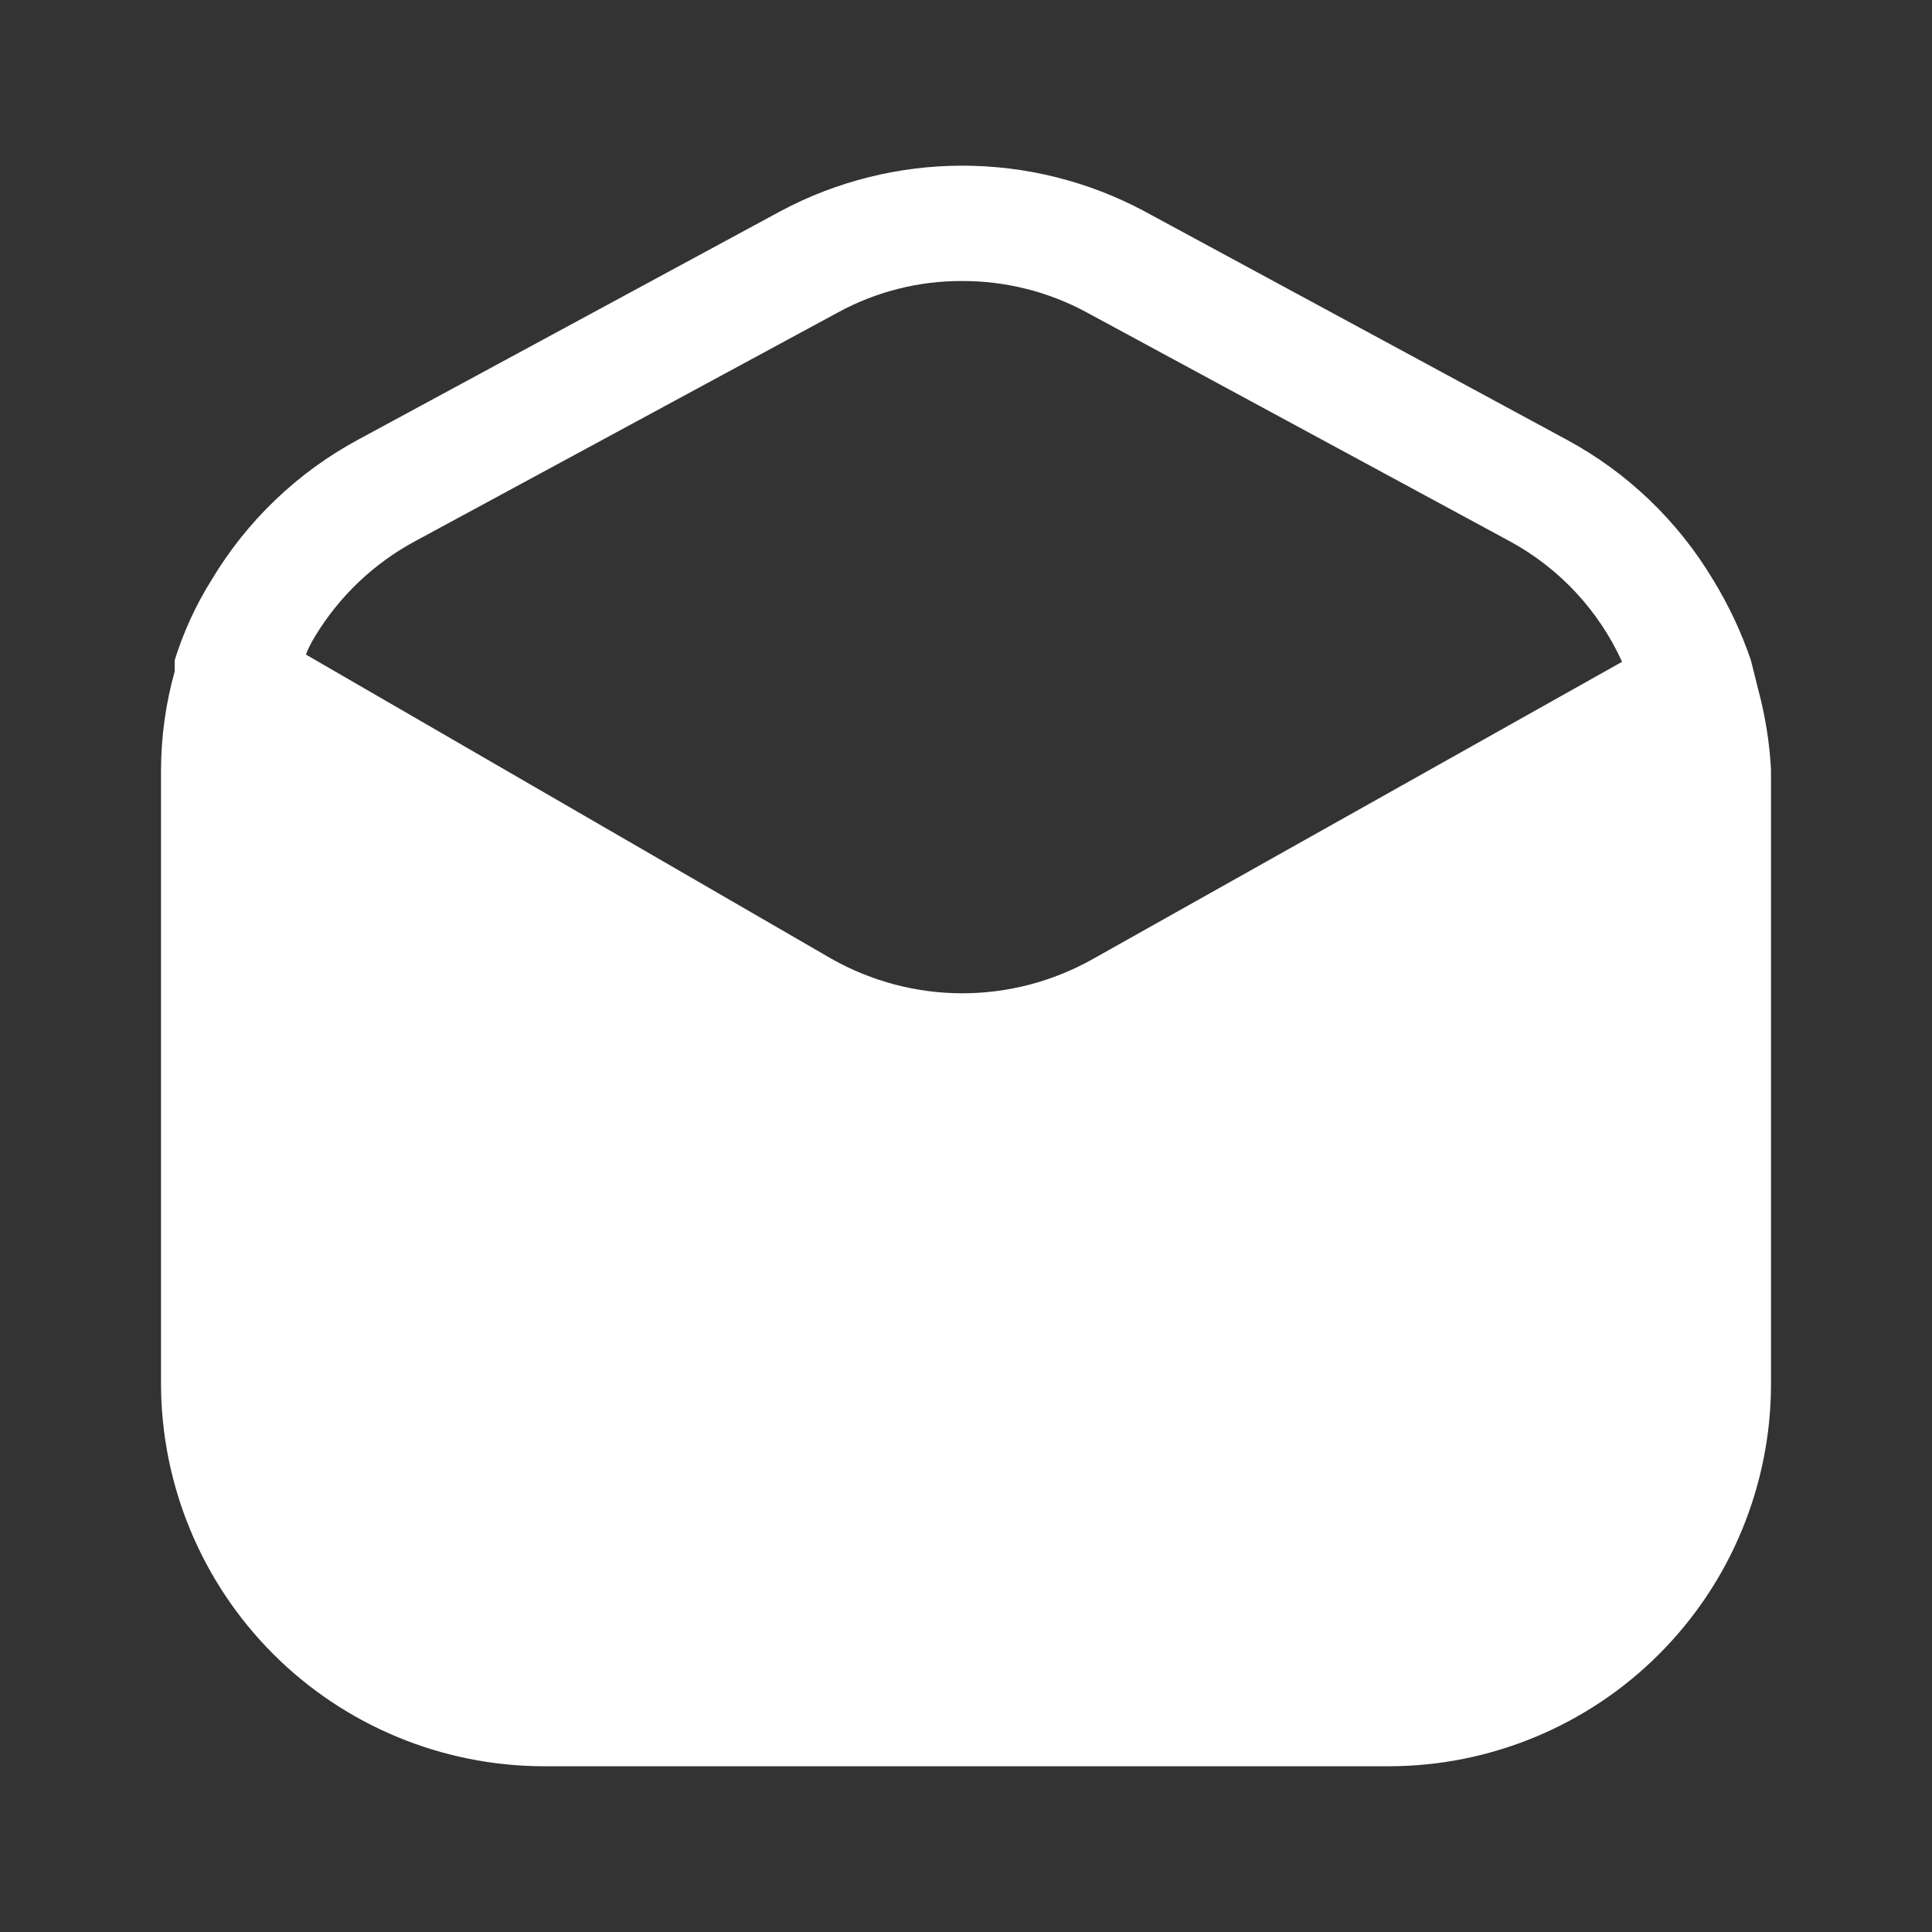 <svg width="24" height="24" viewBox="0 0 24 24" fill="none" xmlns="http://www.w3.org/2000/svg">
<rect x="0" y="0" width="24" height="24" fill="#333333" stroke="none"/>
<path d="M21.84 8.561L21.75 8.201C21.631 7.851 21.473 7.516 21.28 7.201C20.841 6.468 20.212 5.866 19.46 5.461L14.21 2.621C13.516 2.251 12.741 2.058 11.955 2.058C11.169 2.058 10.394 2.251 9.7 2.621L4.45 5.461C3.698 5.866 3.069 6.468 2.63 7.201C2.434 7.513 2.28 7.849 2.17 8.201V8.341C2.058 8.741 2.001 9.155 2 9.571V17.191C2.003 18.45 2.504 19.656 3.394 20.547C4.284 21.437 5.491 21.938 6.75 21.941H17.25C17.874 21.941 18.491 21.818 19.068 21.579C19.644 21.34 20.168 20.991 20.609 20.549C21.05 20.108 21.4 19.585 21.638 19.009C21.877 18.432 22 17.815 22 17.191V9.561C21.982 9.223 21.928 8.888 21.84 8.561ZM13.58 11.911C13.084 12.191 12.524 12.339 11.955 12.339C11.386 12.339 10.826 12.191 10.33 11.911L3.8 8.131C3.83 8.054 3.867 7.981 3.91 7.911C4.212 7.409 4.644 6.998 5.16 6.721L10.41 3.881C10.882 3.623 11.412 3.489 11.95 3.491C12.491 3.489 13.024 3.623 13.5 3.881L18.75 6.721C19.368 7.055 19.859 7.581 20.15 8.221L13.58 11.911Z" fill="white"/>
</svg>
